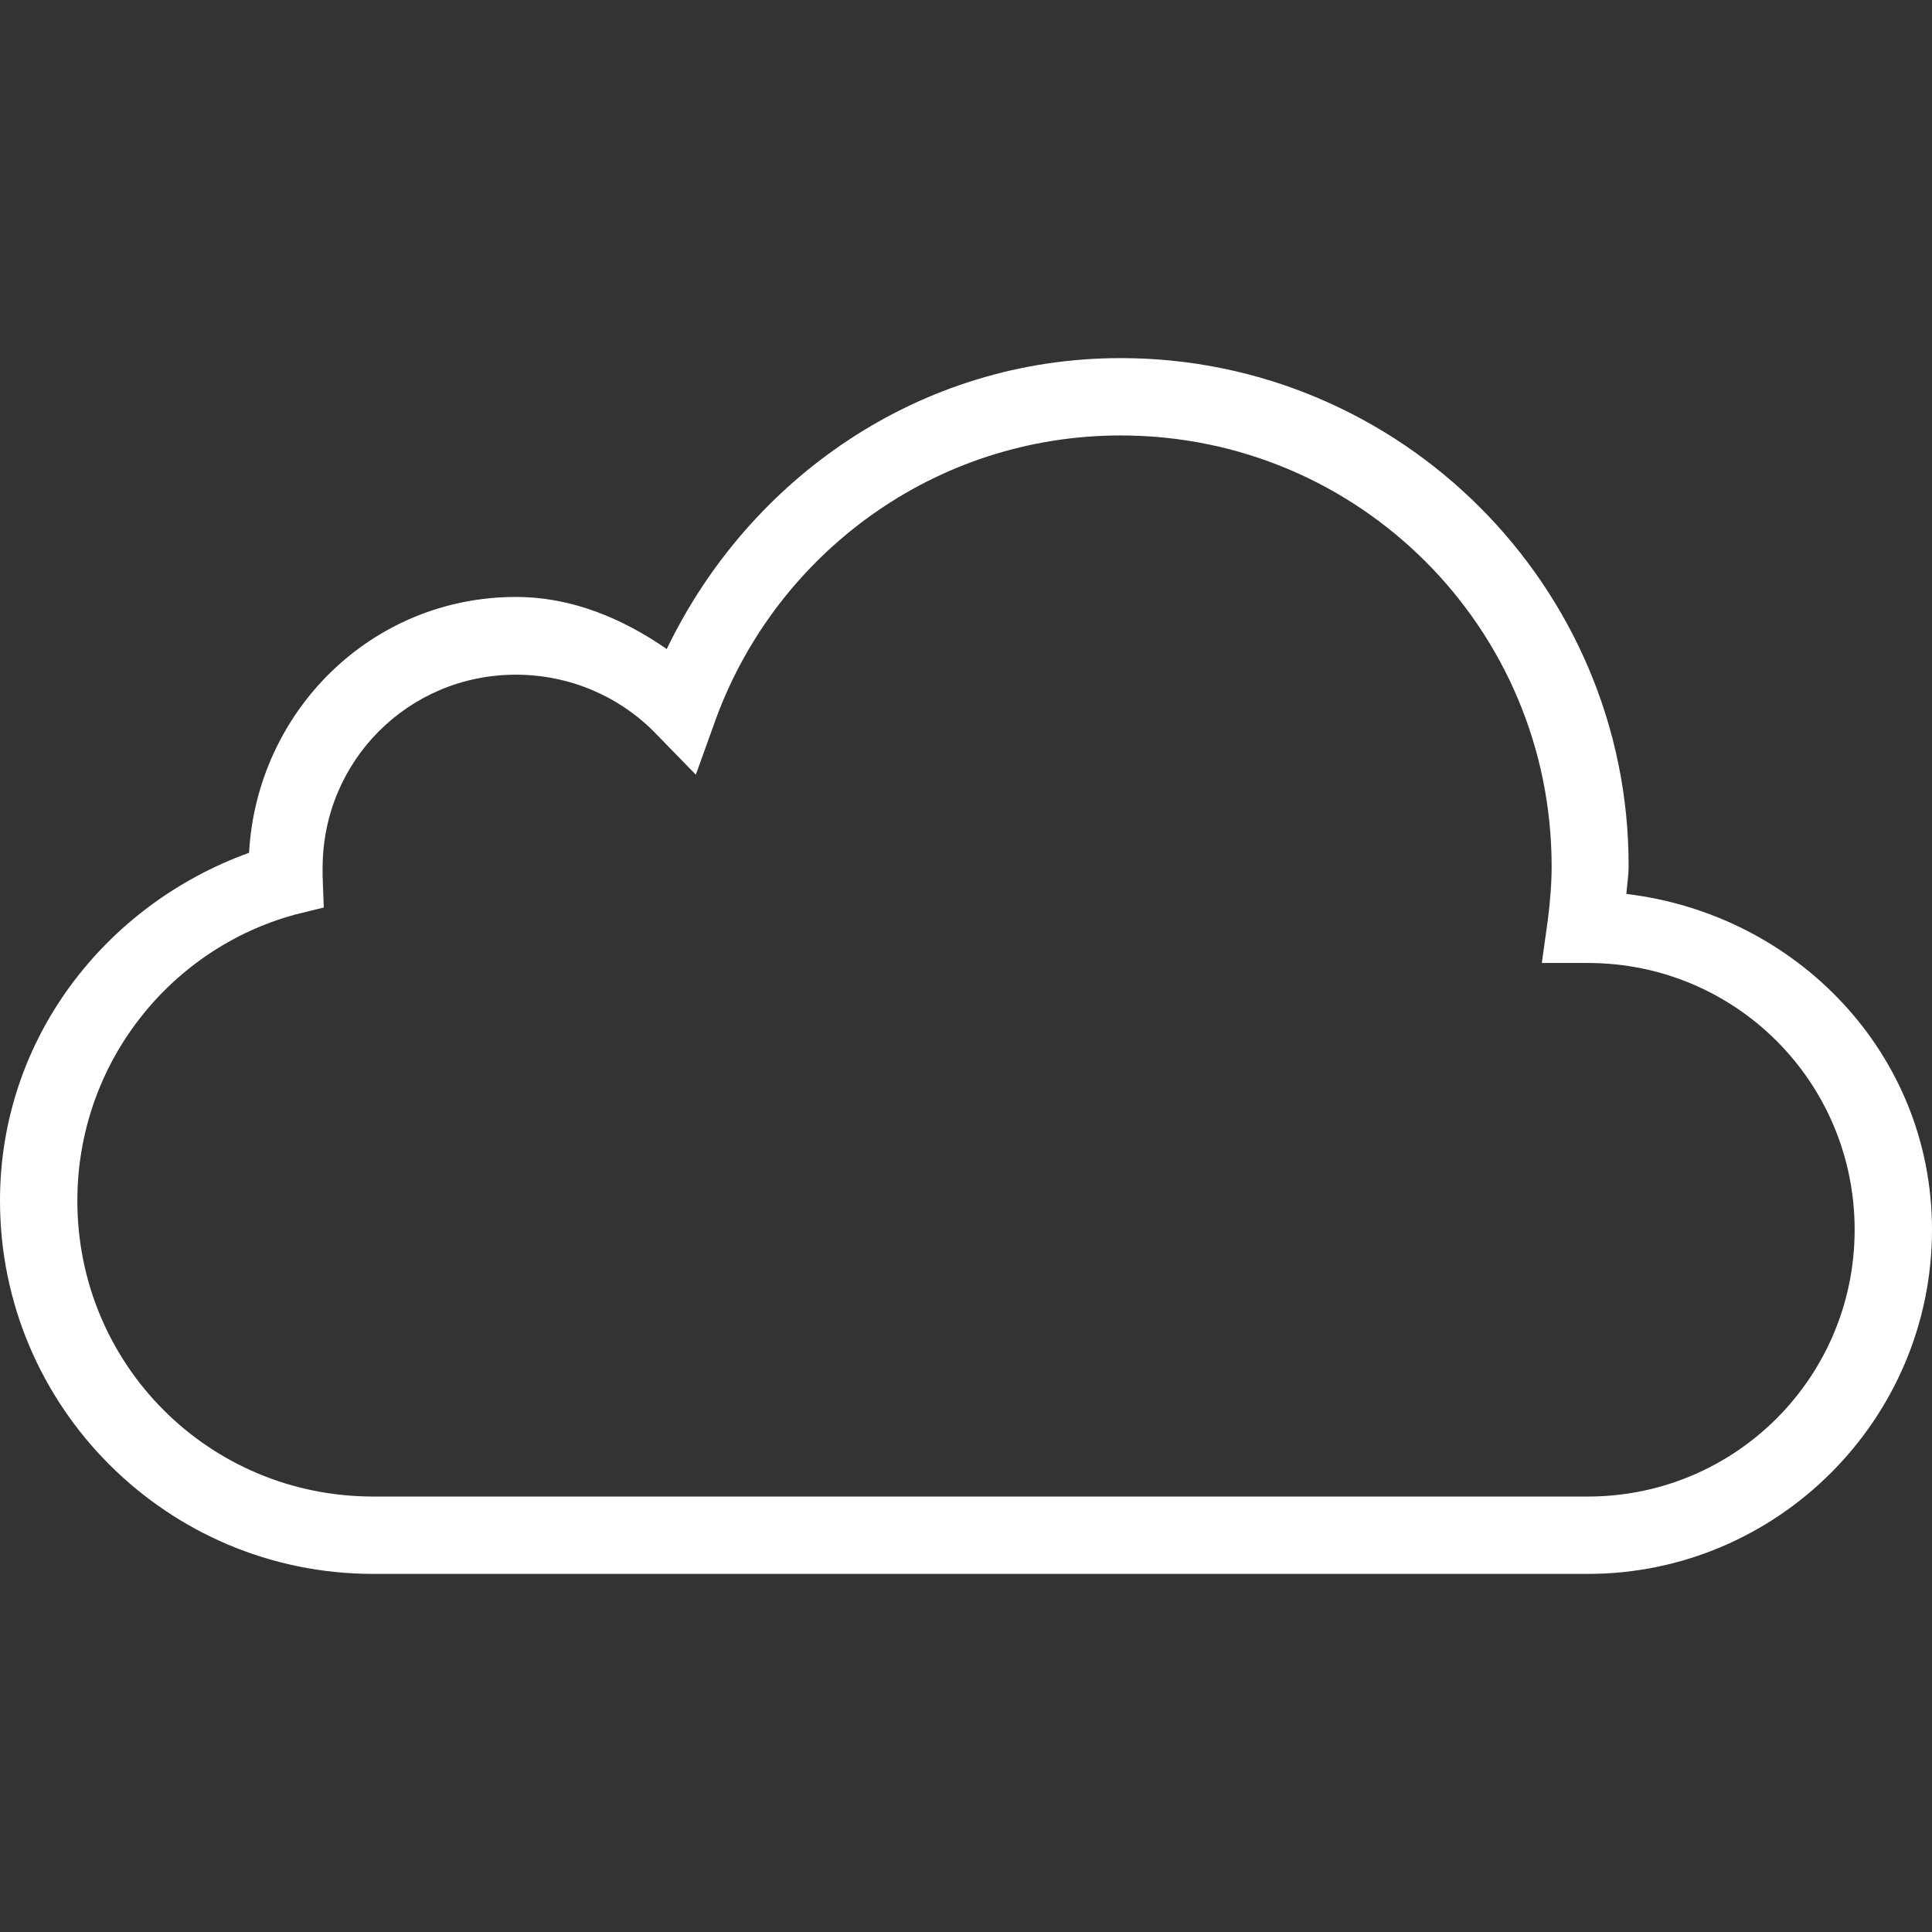 <?xml version="1.0" encoding="utf-8"?>
<!-- Generator: Adobe Illustrator 25.1.0, SVG Export Plug-In . SVG Version: 6.00 Build 0)  -->
<svg version="1.1" id="Layer_1" xmlns="http://www.w3.org/2000/svg" xmlns:xlink="http://www.w3.org/1999/xlink" x="0px" y="0px"
	 viewBox="0 0 512 512" style="enable-background:new 0 0 512 512;" xml:space="preserve">
<rect x="0" y="0" width="512" height="512" fill="#333333" stroke="none"/>
<style type="text/css">
	.st0{fill:#FFFFFF;}
</style>
<path class="st0" d="M297,94.9c-53.4,0-98.6,32-120.3,77.1c-11.6-8-25-13.8-40-13.8c-38.2,0-68.6,30.2-70.7,67.8
	c-38.2,13.8-66,49.4-66,92.2c0,54.6,44.3,98.9,98.9,98.9h321.9c50.2,0,91.2-41,91.2-91.2c0-46.6-35.8-83.6-81-89
	c0.2-2.5,0.6-4.8,0.6-7.4C431.7,155.4,371.2,94.9,297,94.9z M297,115.4c63.2,0,114.2,51.1,114.2,114.2c0,4.7-0.4,9.3-1,14.1
	l-1.6,11.5h12.2c39.2,0,70.7,31.6,70.7,70.7s-31.6,70.7-70.7,70.7H98.9c-43.5,0-78.4-34.9-78.4-78.4c0-36.2,24.4-66.7,57.6-75.8
	l7.7-1.9l-0.3-8.3c0-1.4,0-2.2,0-2.2c0-28.4,22.8-51.2,51.2-51.2c14.2,0,27.2,5.7,36.5,15l11.2,11.5l5.4-15
	C205.9,146.7,247.7,115.4,297,115.4z"/>
</svg>
